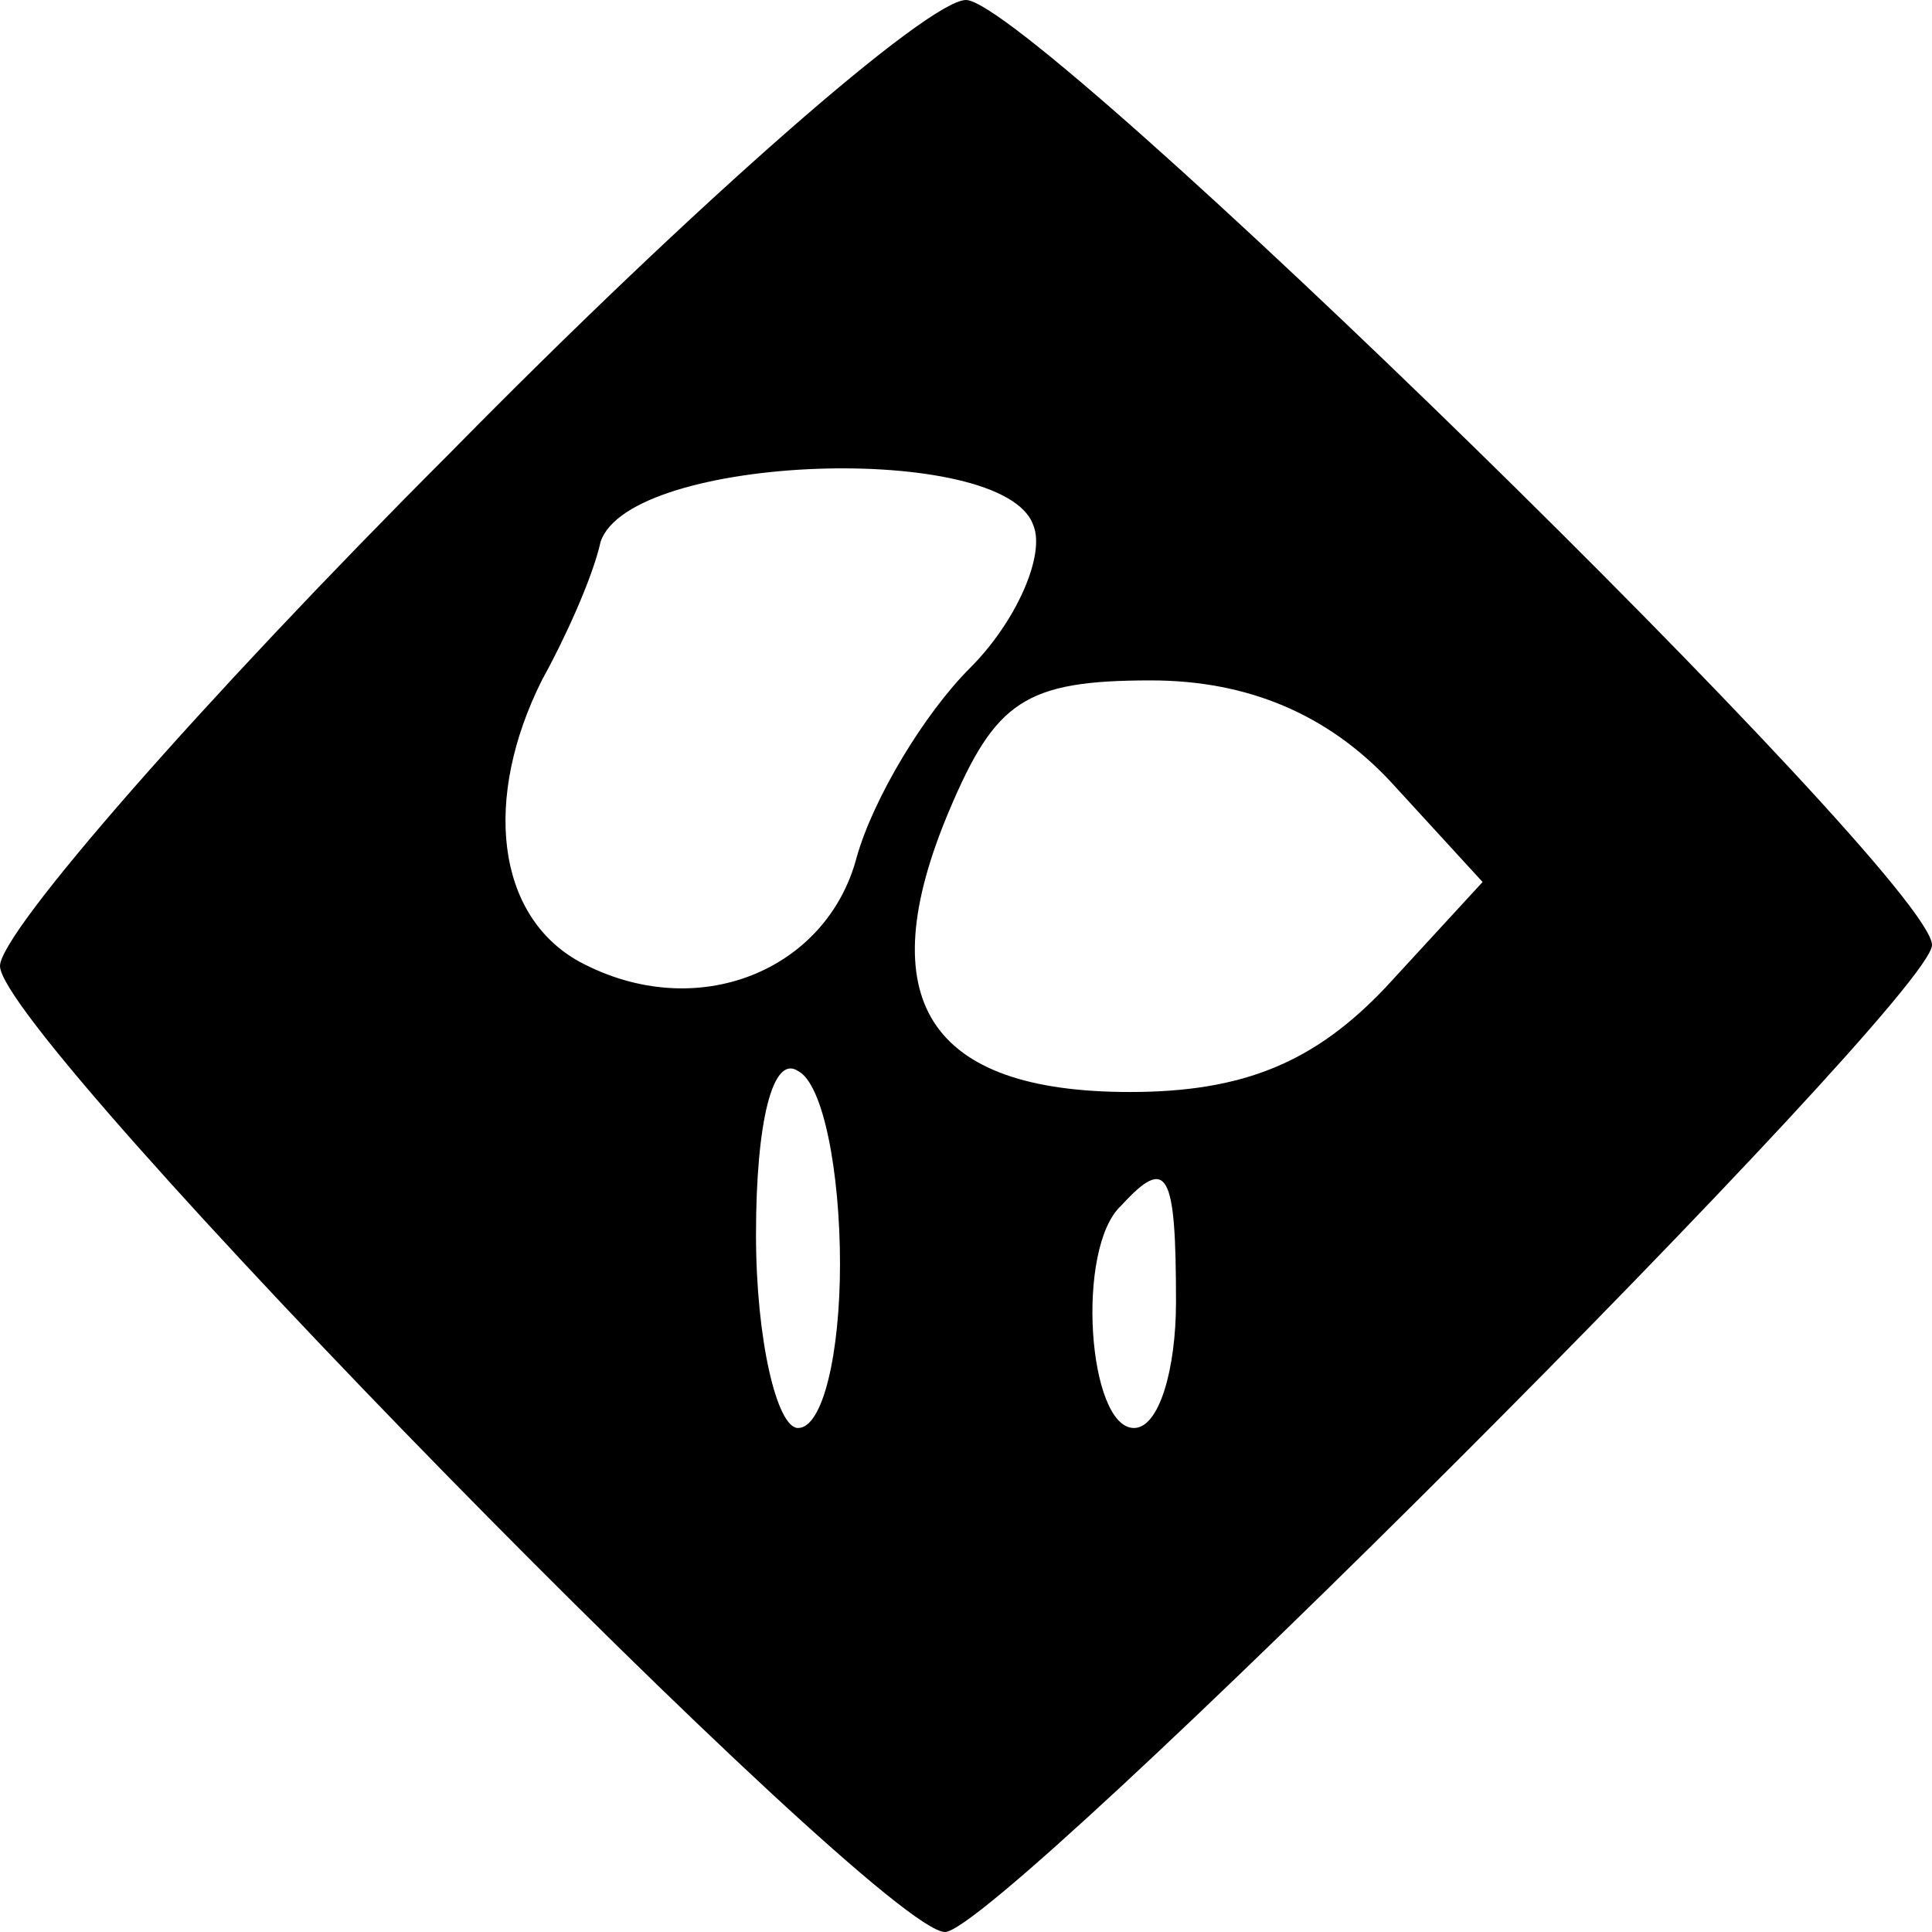 <?xml version="1.0" encoding="UTF-8" standalone="yes"?>
<svg version="1.0" xmlns="http://www.w3.org/2000/svg" width="100mm" height="100mm" viewBox="0 0 46 46" preserveAspectRatio="xMidYMid meet">
  <g transform="translate(0,46) scale(0.1,-0.1)" fill="#000000" stroke="none">
    <path d="M107 352 c-59 -59 -107 -114 -107 -122 0 -17 209 -230 225 -230 13 0
235 222 235 235 0 16 -214 225 -230 225 -9 0 -64 -48 -123 -108z m139 -17 c3
-7 -4 -23 -15 -34 -11 -11 -23 -31 -27 -45 -7 -27 -38 -40 -66 -25 -20 11 -23
39 -9 67 5 9 12 24 14 33 7 21 96 24 103 4z m85 -61 l22 -24 -23 -25 c-17 -18
-34 -25 -61 -25 -48 0 -62 22 -43 67 11 26 18 31 48 31 23 0 42 -8 57 -24z
m-131 -115 c0 -21 -4 -39 -10 -39 -5 0 -10 21 -10 46 0 27 4 43 10 39 6 -3 10
-24 10 -46z m80 -9 c0 -16 -4 -30 -10 -30 -11 0 -14 43 -3 53 11 12 13 8 13
-23z"/>
  </g>
</svg>